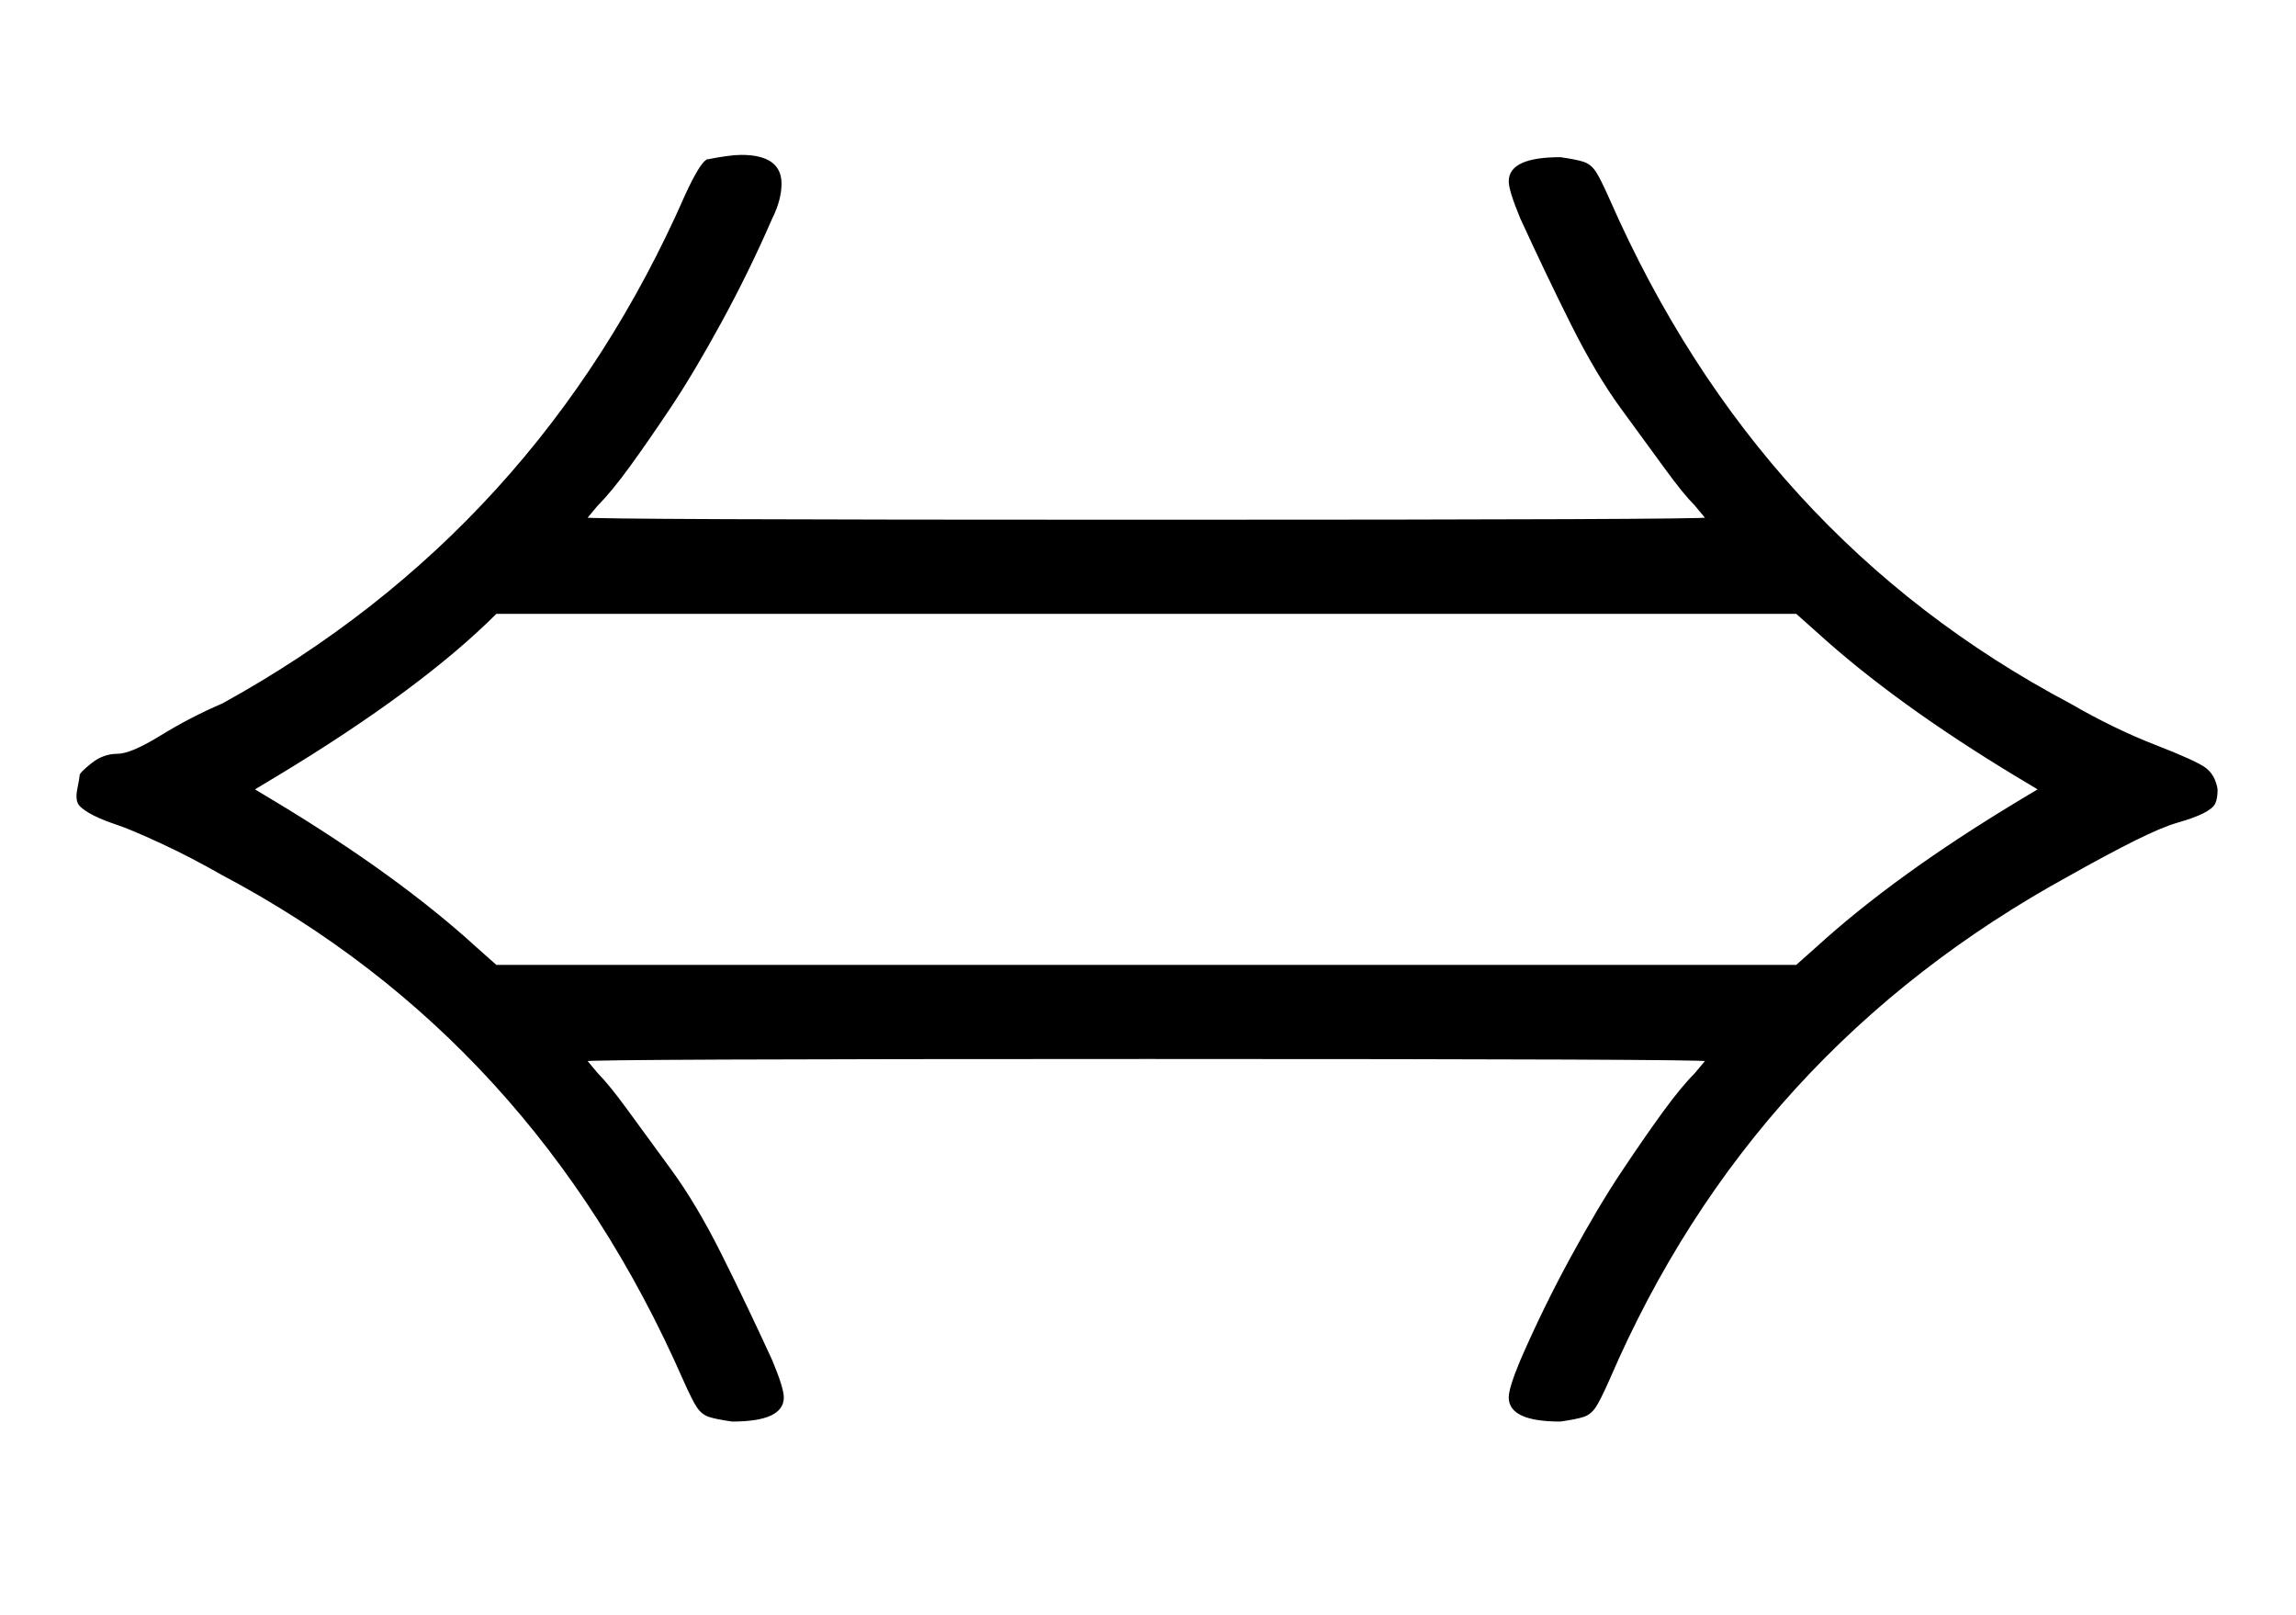 <svg xmlns="http://www.w3.org/2000/svg" xmlns:xlink="http://www.w3.org/1999/xlink" style="vertical-align:-.255ex" width="2.324ex" height="1.634ex" viewBox="0 -594 1000.5 703.7"><defs><path id="a" stroke-width="1" d="M308 524q10 2 15 2 17 0 17-12 0-7-4-15-10-23-22-45t-22-37-18-26-14-17l-5-6q0-1 245-1 244 0 244 1l-5 6q-5 5-13 16t-19 26-22 37-22 46q-5 12-5 16 0 10 22 10 7-1 10-2t5-4 6-12q65-148 201-220 19-11 37-18t22-10 5-9q0-4-1-6t-5-4-11-4-19-8-28-15Q763 137 701-7q-4-9-6-12t-5-4-10-2q-22 0-22 10 0 4 5 16 10 23 22 45t22 37 18 26 14 17l5 6q0 1-244 1-245 0-245-1l5-6q5-5 13-16t19-26 22-37 22-46q5-12 5-16 0-10-22-10-7 1-10 2t-5 4-6 12Q233 141 97 213q-14 8-27 14t-19 8-10 4-6 4-1 7 1 6 5 5 11 4 19 8 27 14q138 76 202 222 6 13 9 15zm484-205l-9 8H216q-33-33-96-71l-10-6 10-6q53-32 87-63l9-8h567l9 8q34 31 87 63l10 6-10 6q-53 32-87 63z"/></defs><use fill="currentColor" stroke="currentColor" stroke-width="0" transform="scale(1 -1)" xlink:href="#a"/></svg>